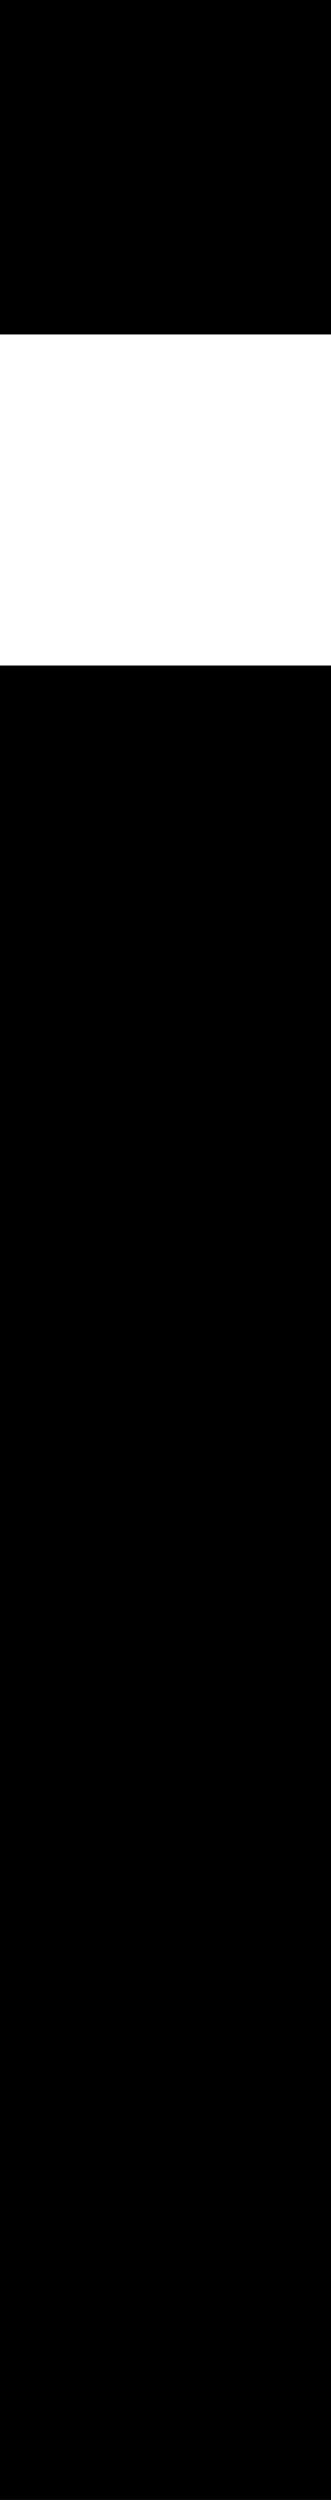 <?xml version="1.0" encoding="UTF-8" standalone="no"?>
<svg xmlns:xlink="http://www.w3.org/1999/xlink" height="37.0px" width="4.9px" xmlns="http://www.w3.org/2000/svg">
  <g transform="matrix(1.0, 0.0, 0.0, 1.0, -4.95, 37.0)">
    <path d="M9.85 -27.15 L4.95 -27.15 4.95 0.0 9.85 0.0 9.85 -27.15 M4.95 -32.05 L9.85 -32.05 9.85 -37.0 4.95 -37.0 4.95 -32.05" fill="#000000" fill-rule="evenodd" stroke="none"/>
  </g>
</svg>
